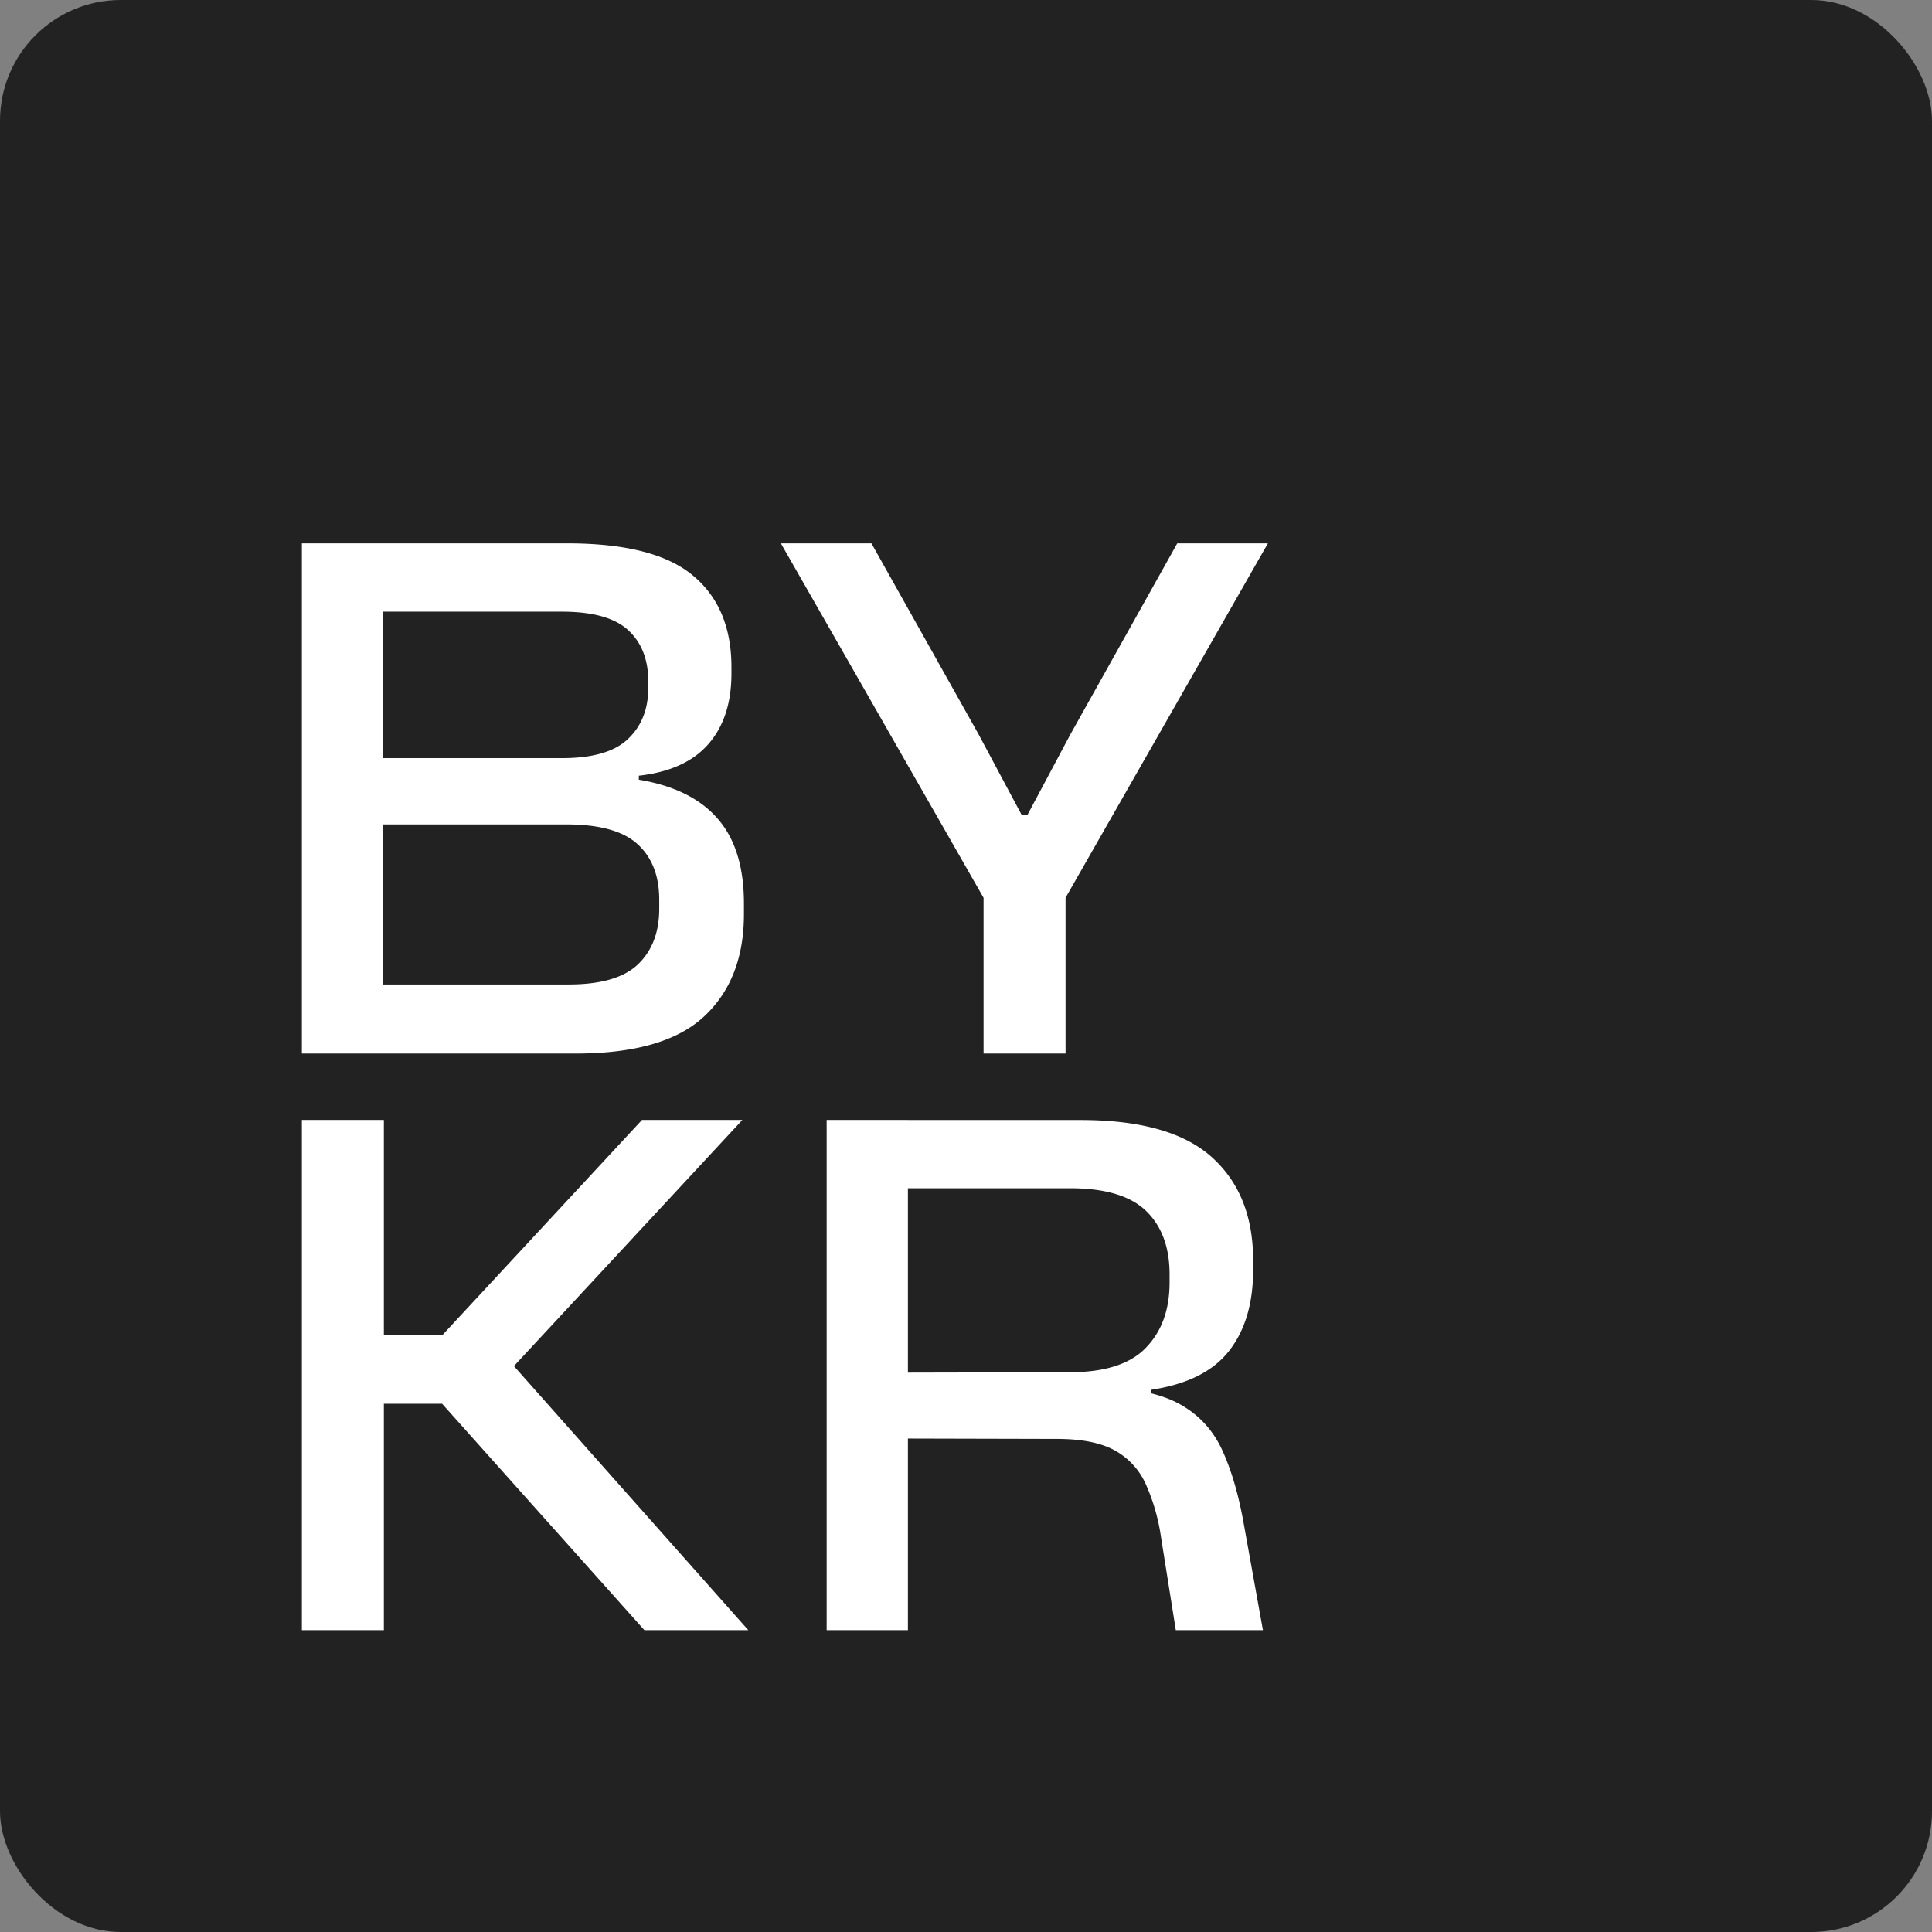 <svg xmlns="http://www.w3.org/2000/svg" width="32" height="32" fill="none"><rect width="100%" height="100%" fill="#808080" stroke="none"/><rect width="32" height="32" fill="#222" rx="2"/><path fill="#fff" d="M5.964 17.45v-1.144h3.454c.53 0 .912-.11 1.145-.33.237-.225.356-.534.356-.926v-.146c0-.396-.119-.703-.356-.919-.237-.22-.632-.33-1.184-.33H5.964v-1.098h3.344c.509 0 .873-.106 1.093-.317.225-.212.337-.496.337-.853v-.093c0-.366-.11-.65-.33-.853-.22-.207-.589-.31-1.106-.31H5.95V9h3.448c.966 0 1.66.179 2.083.536.422.352.634.857.634 1.514v.105c0 .494-.13.886-.389 1.177-.254.287-.636.459-1.145.516v.066c.583.097 1.018.313 1.307.648.289.33.434.798.434 1.402v.178c0 .723-.223 1.29-.667 1.7-.44.405-1.147.608-2.121.608h-3.57zm-.964 0V9h1.345v8.45H5zm11.375-2.433L12.934 9h1.5l1.773 3.16.718 1.343h.09l.712-1.336L19.499 9H21l-3.435 6.017h-1.19zm-.084 2.433v-3.676h1.358v3.676h-1.358zM10.673 27l-3.35-3.749H6.247v-1.137h1.08l3.306-3.564h1.663l-3.94 4.245v-.344L12.394 27h-1.721zM5 27v-8.45h1.358V27H5zm14.475 0-.246-1.547a3.303 3.303 0 0 0-.252-.873 1.194 1.194 0 0 0-.51-.555c-.23-.128-.55-.192-.965-.192l-2.878-.007v-1.09l3.092-.007c.582 0 1.002-.135 1.261-.403.263-.27.395-.63.395-1.085v-.132c0-.45-.13-.8-.388-1.051-.26-.252-.68-.377-1.262-.377h-3.111v-1.13h3.286c.992 0 1.716.204 2.173.614.457.41.686.98.686 1.713v.152c0 .56-.134 1.009-.401 1.348-.267.34-.699.554-1.294.642v.172l-.634-.205c.518.03.919.139 1.204.324.284.18.495.432.633.753.143.322.255.715.337 1.177L20.918 27h-1.443zm-5.783 0v-8.45h1.346V27h-1.346z"/></svg>